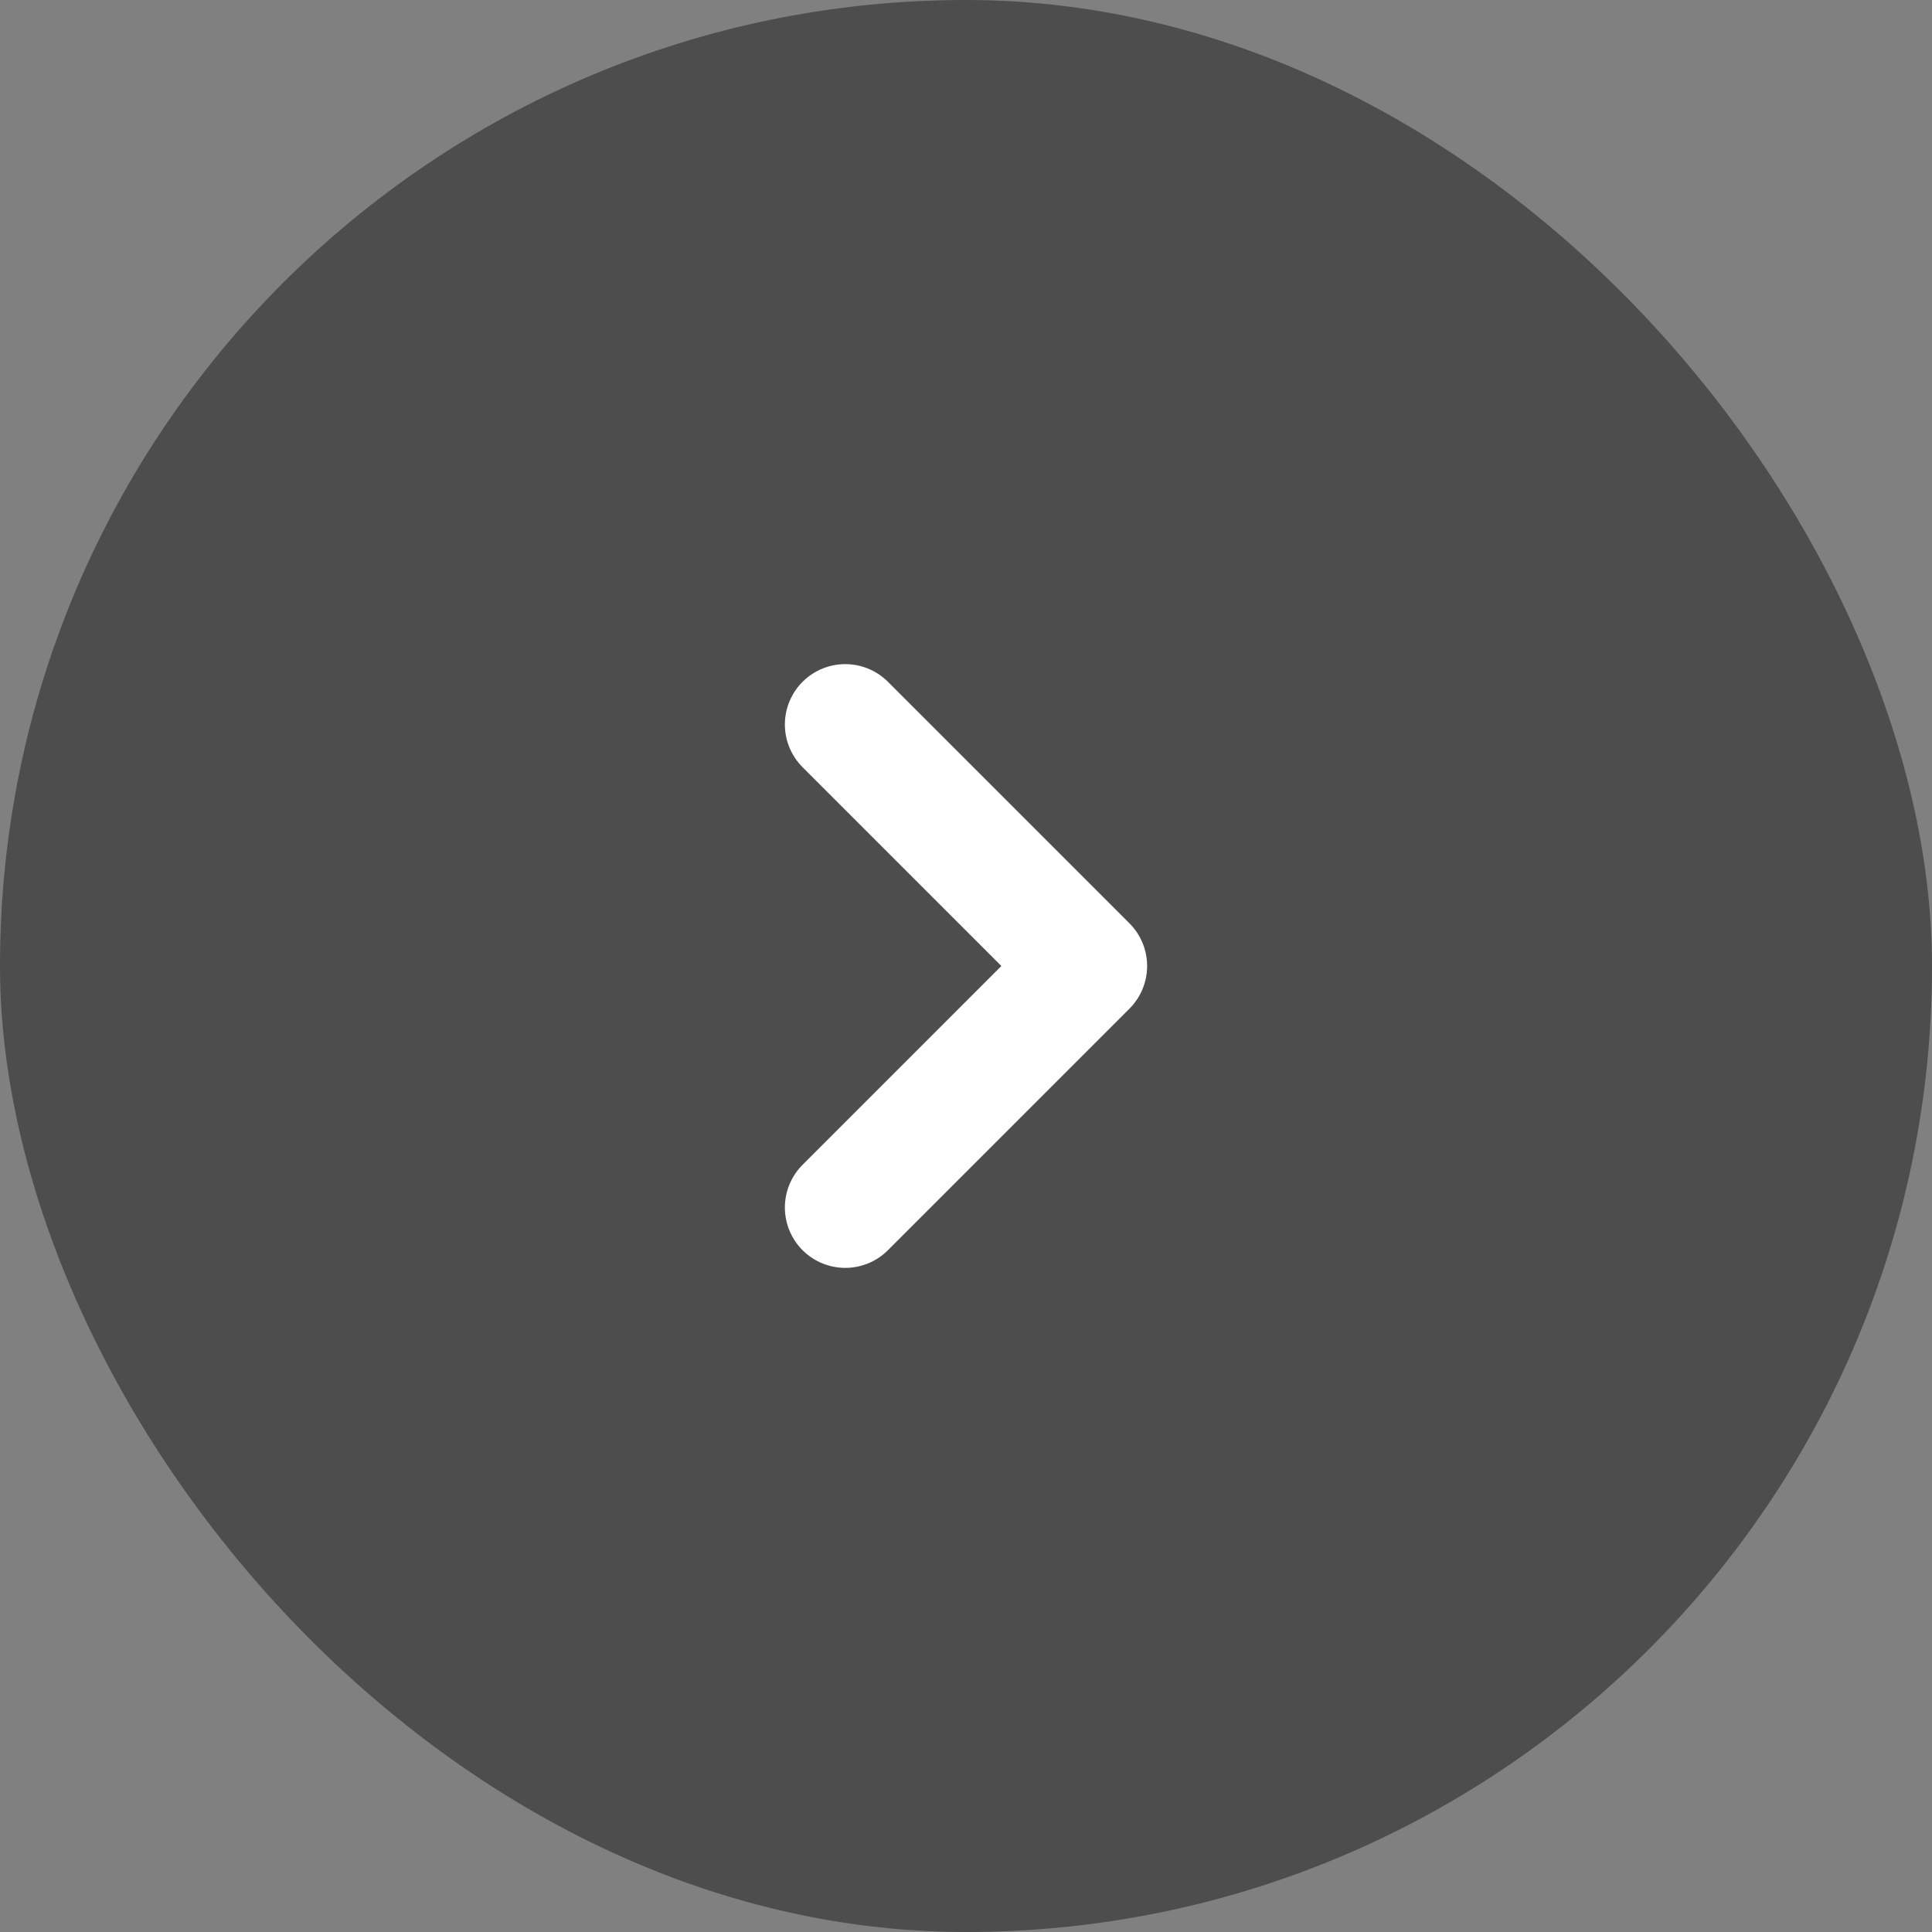 <svg width="16" height="16" viewBox="0 0 16 16" fill="none" xmlns="http://www.w3.org/2000/svg">
<rect x="0" y="0" width="16" height="16" fill="#808080" stroke="none"/>
<rect width="16" height="16" rx="8" fill="black" fill-opacity="0.4"/>
<path d="M7 10L9 8L7 6" stroke="white" stroke-linecap="round" stroke-linejoin="round"/>
</svg>
